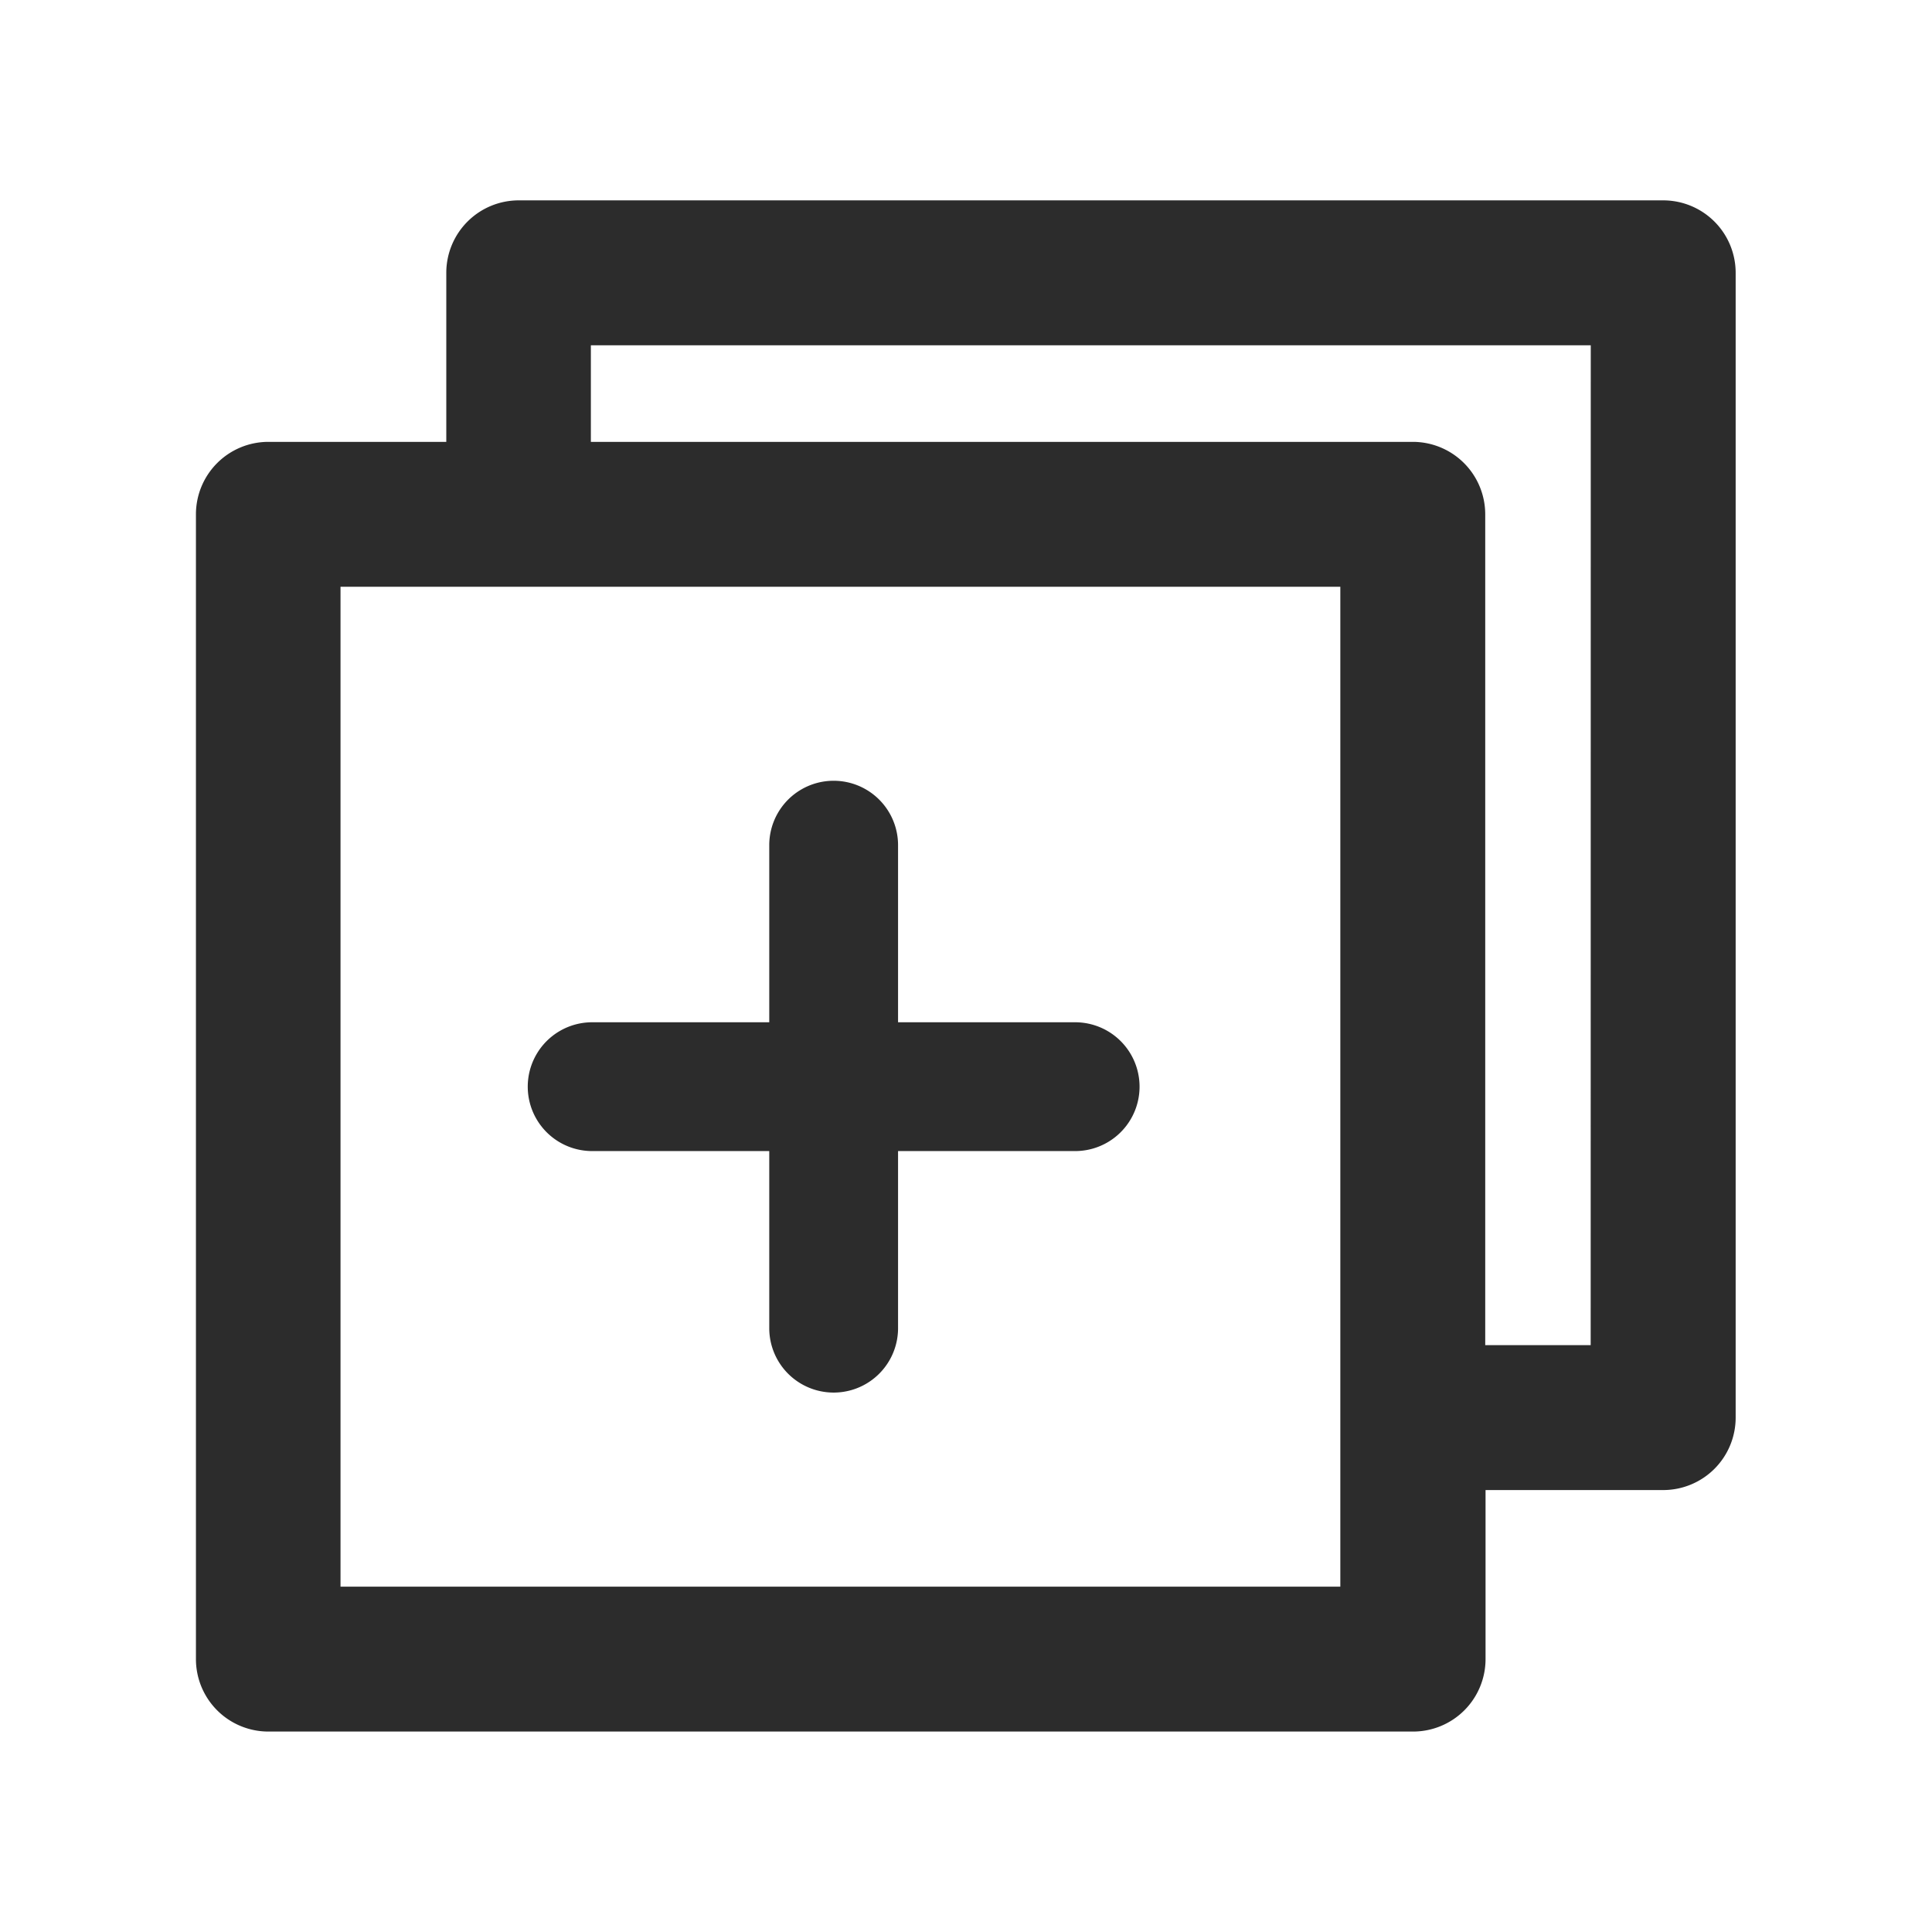 <?xml version="1.0" standalone="no"?><!DOCTYPE svg PUBLIC "-//W3C//DTD SVG 1.1//EN" "http://www.w3.org/Graphics/SVG/1.1/DTD/svg11.dtd"><svg class="icon" width="200px" height="200.00px" viewBox="0 0 1024 1024" version="1.1" xmlns="http://www.w3.org/2000/svg"><path fill="#2c2c2c" d="M881.536 106.197H274.944a38.4 38.4 0 0 0-38.4 38.4v89.6h-94.293a38.4 38.4 0 0 0-38.4 38.4V879.36a38.4 38.4 0 0 0 38.4 38.4h606.72a38.4 38.4 0 0 0 38.4-38.4v-89.6h94.165a38.4 38.4 0 0 0 38.4-38.4V144.597a38.4 38.4 0 0 0-38.4-38.4zM710.4 840.96H180.48V310.997h529.92z m132.693-128h-55.893V272.597a38.4 38.4 0 0 0-38.4-38.4H313.173v-51.2h529.963zM569.856 541.824h-93.867v-93.867a34.133 34.133 0 1 0-68.267 0v93.867h-93.867a34.133 34.133 0 0 0 0 68.267h93.867v93.867a34.133 34.133 0 1 0 68.267 0v-93.867h93.867a34.133 34.133 0 0 0 0-68.267z" /></svg>